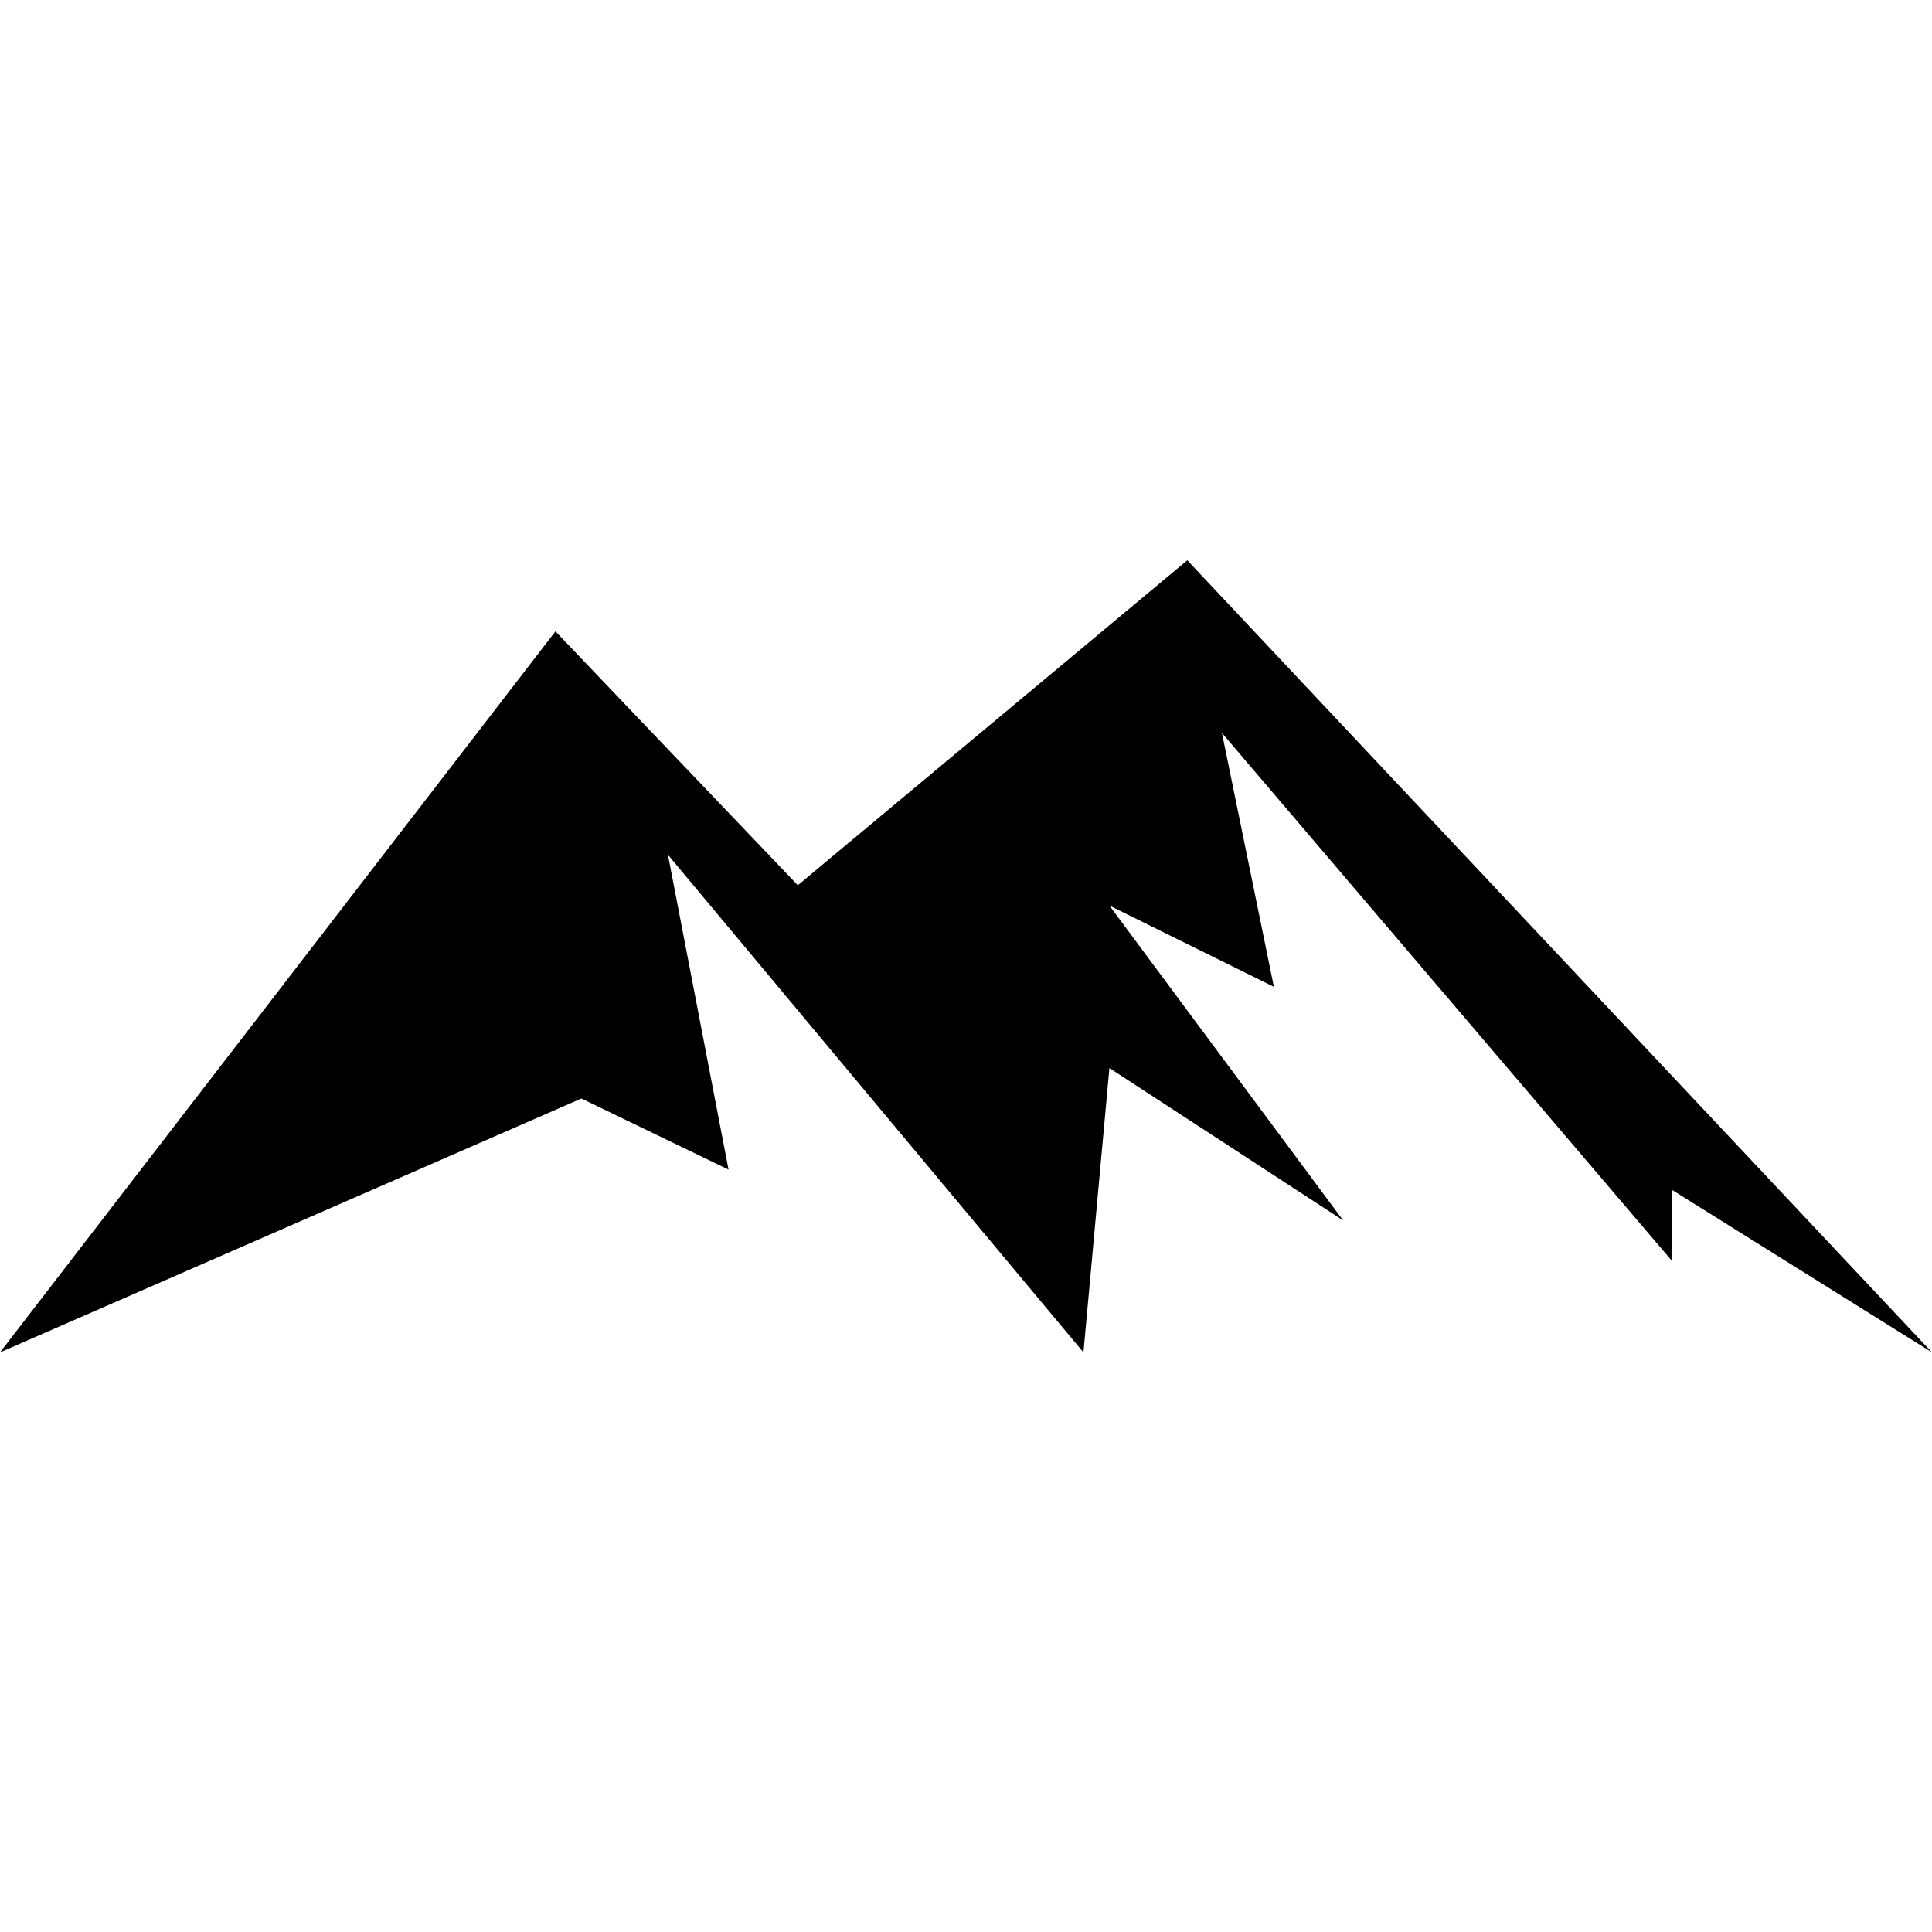 <svg xmlns="http://www.w3.org/2000/svg" viewBox="0 0 100 100">
<style>
  path {
    fill: #000;
  }

  @media (prefers-color-scheme: dark) {
    path {
      fill: #fff;
    }
  }
</style>
<path class="a" d="M0 70L28.749 32.679L41.294 45.821L61.455 29L100 70L86.545 61.59V65.269L63.247 37.936L65.936 51.077L57.423 46.872L69.52 63.167L57.423 55.282L56.079 70L34.573 44.244L37.709 60.538L30.093 56.859L0 70Z"/>
</svg>